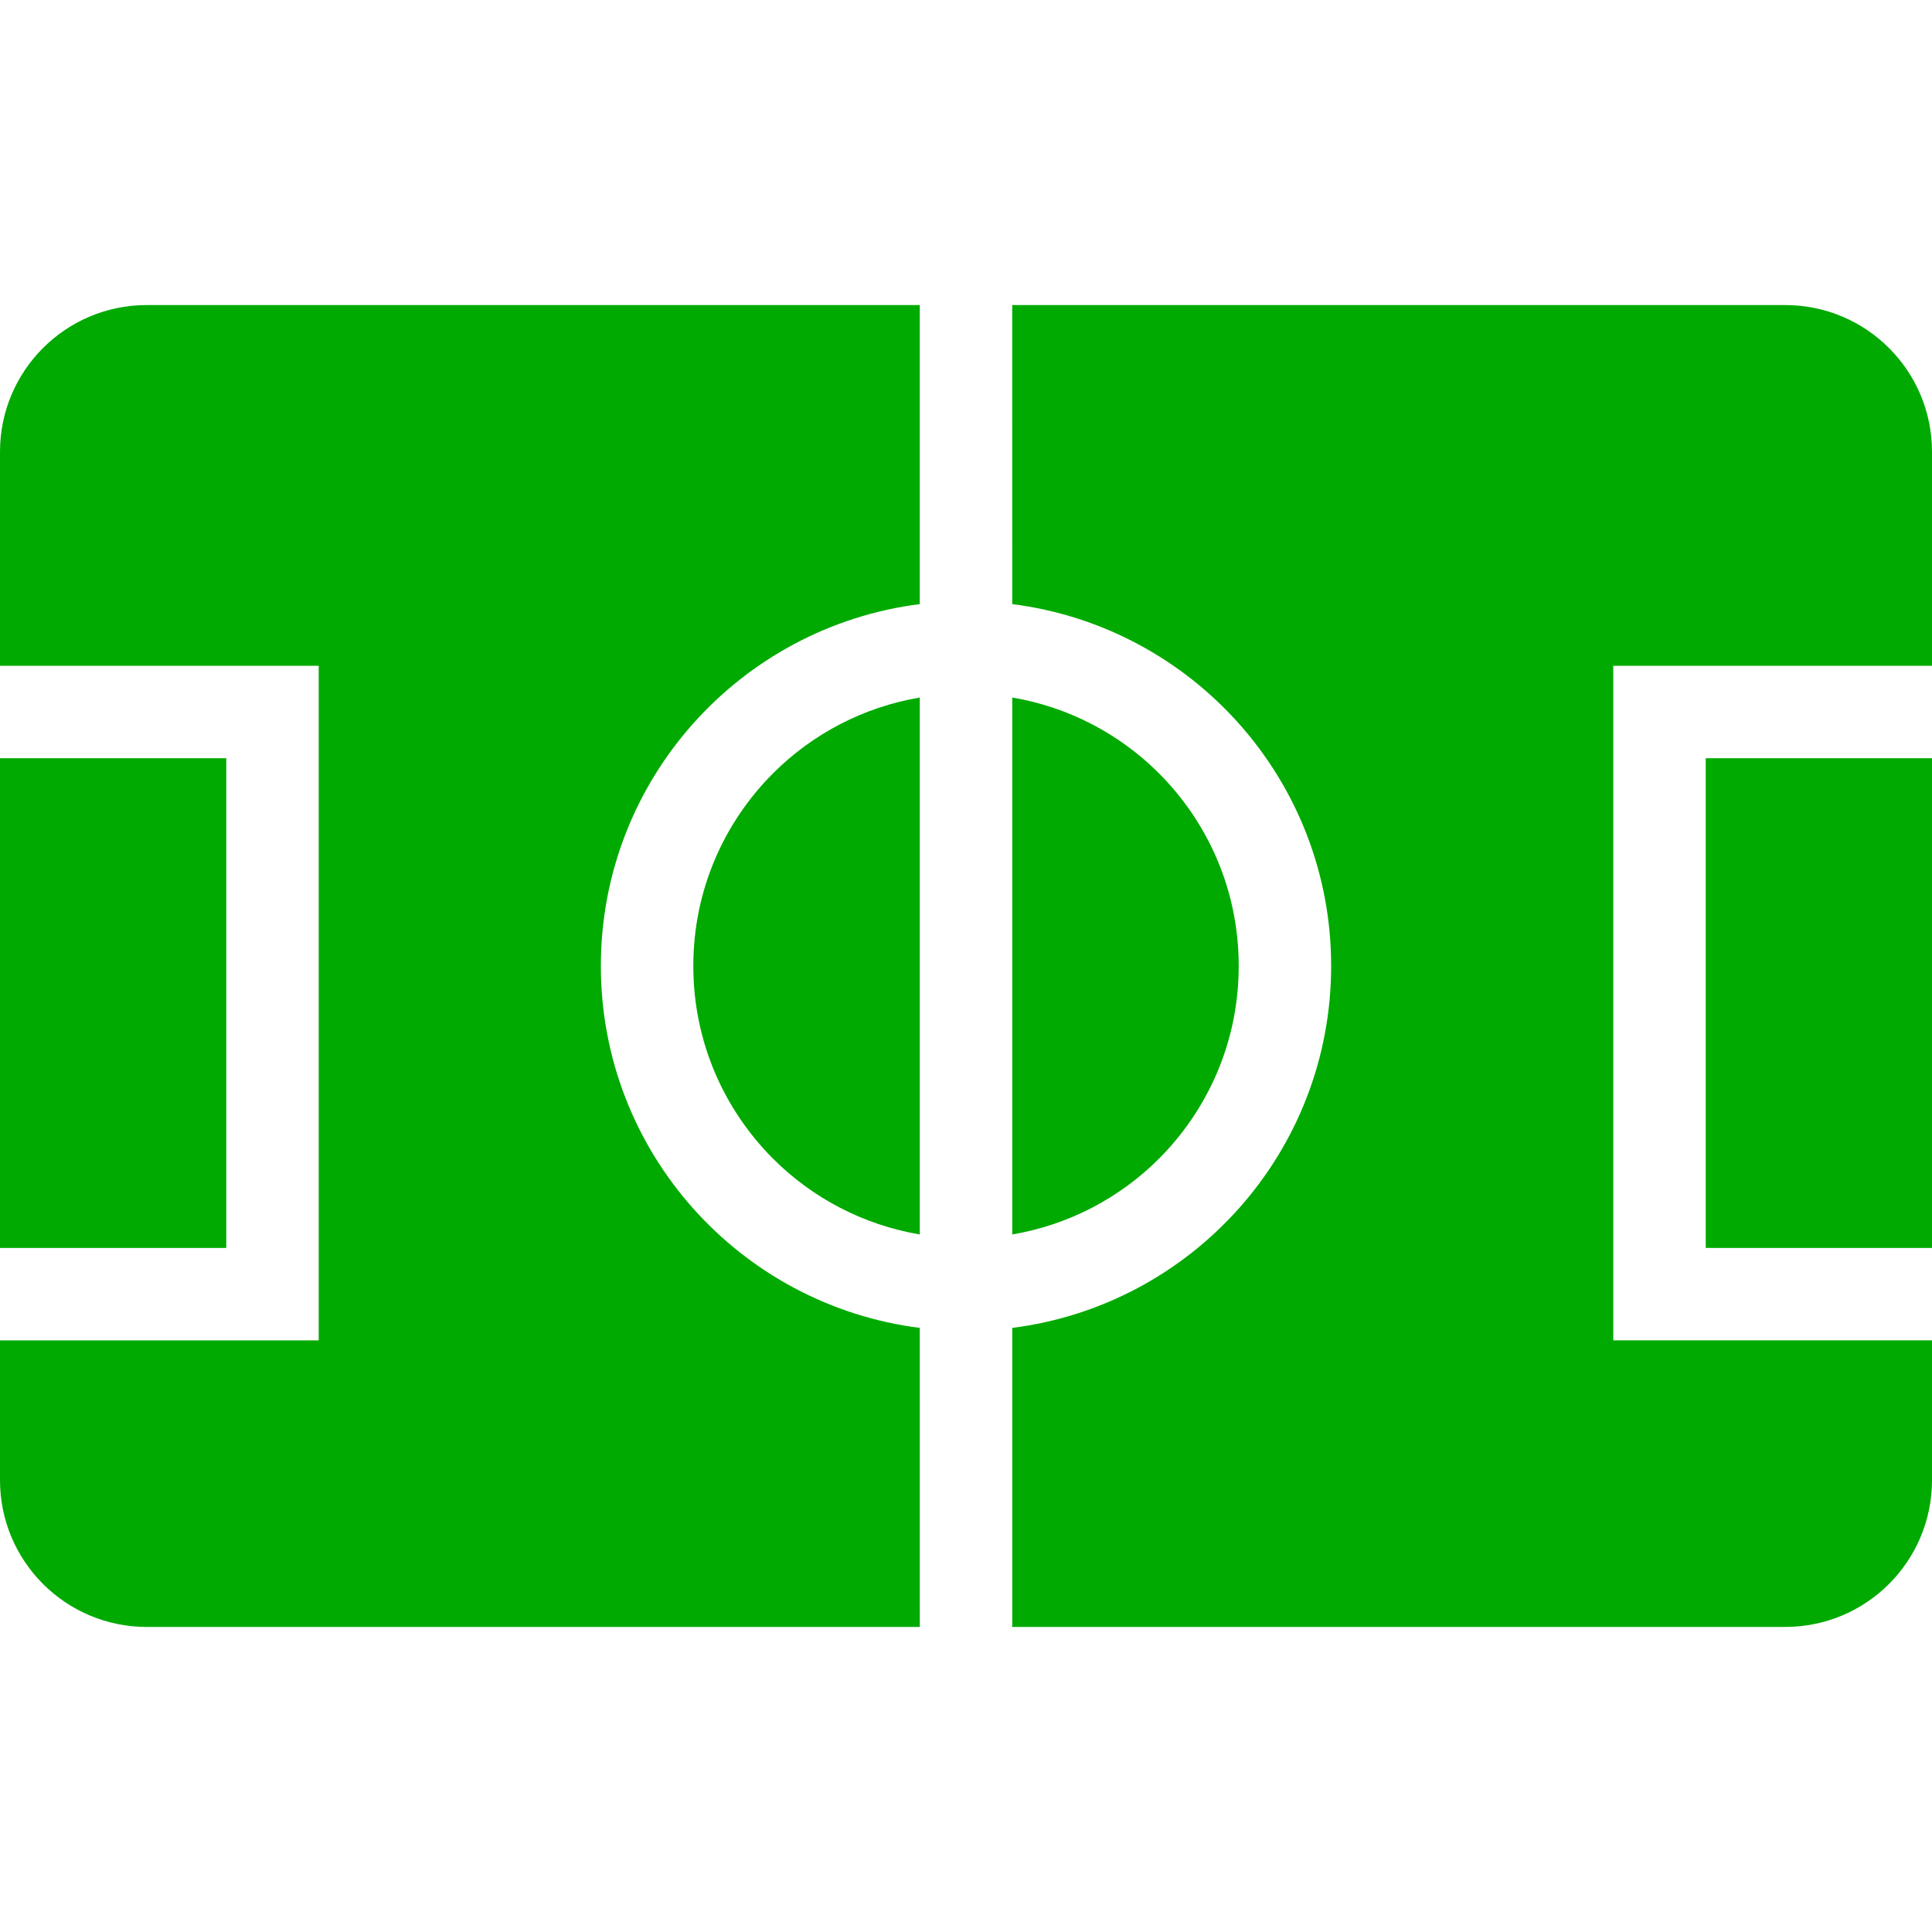 <?xml version="1.0" encoding="utf-8"?>

<!DOCTYPE svg PUBLIC "-//W3C//DTD SVG 1.1//EN" "http://www.w3.org/Graphics/SVG/1.1/DTD/svg11.dtd">
<!-- Uploaded to: SVG Repo, www.svgrepo.com, Generator: SVG Repo Mixer Tools -->
<svg version="1.1" id="_x32_" xmlns="http://www.w3.org/2000/svg" xmlns:xlink="http://www.w3.org/1999/xlink" 
	 viewBox="0 0 512 512"  xml:space="preserve">
<style type="text/css">
	.st0{fill:#0a0;}
</style>
<g>
	<rect x="452.035" y="200.935" class="st0" width="59.965" height="129.779" />
	<path class="st0" d="M473.104,80.845H268.248l0.008,79.249c47.648,6.039,84.513,46.622,84.513,95.899
		c0,49.293-36.866,89.876-84.513,95.914v79.249h204.848c21.483,0,38.896-17.413,38.896-38.896v-37.048h-84.463V176.438H512v-56.706
		C512,98.251,494.587,80.845,473.104,80.845z"/>
	<path class="st0" d="M307.11,204.905c-10.37-10.358-23.81-17.489-38.853-20.062v142.306c15.043-2.565,28.483-9.703,38.853-20.054
		c13.092-13.115,21.162-31.109,21.162-51.102C328.272,236.007,320.202,218.021,307.11,204.905z"/>
	<path class="st0" d="M204.898,307.095c10.371,10.36,23.81,17.49,38.854,20.054V184.843c-15.044,2.573-28.483,9.704-38.854,20.062
		c-13.1,13.116-21.158,31.102-21.165,51.088C183.74,275.986,191.798,293.98,204.898,307.095z"/>
	<rect y="200.935" class="st0" width="59.962" height="129.779"/>
	<path class="st0" d="M159.234,255.993c0.008-49.278,36.869-89.86,84.517-95.899V80.845H38.896C17.413,80.845,0,98.251,0,119.732
		v56.706h84.459v178.774H0v37.048c0,21.483,17.413,38.896,38.896,38.896h204.863l-0.007-79.249
		C196.103,345.868,159.242,305.286,159.234,255.993z"/>
</g>
</svg>